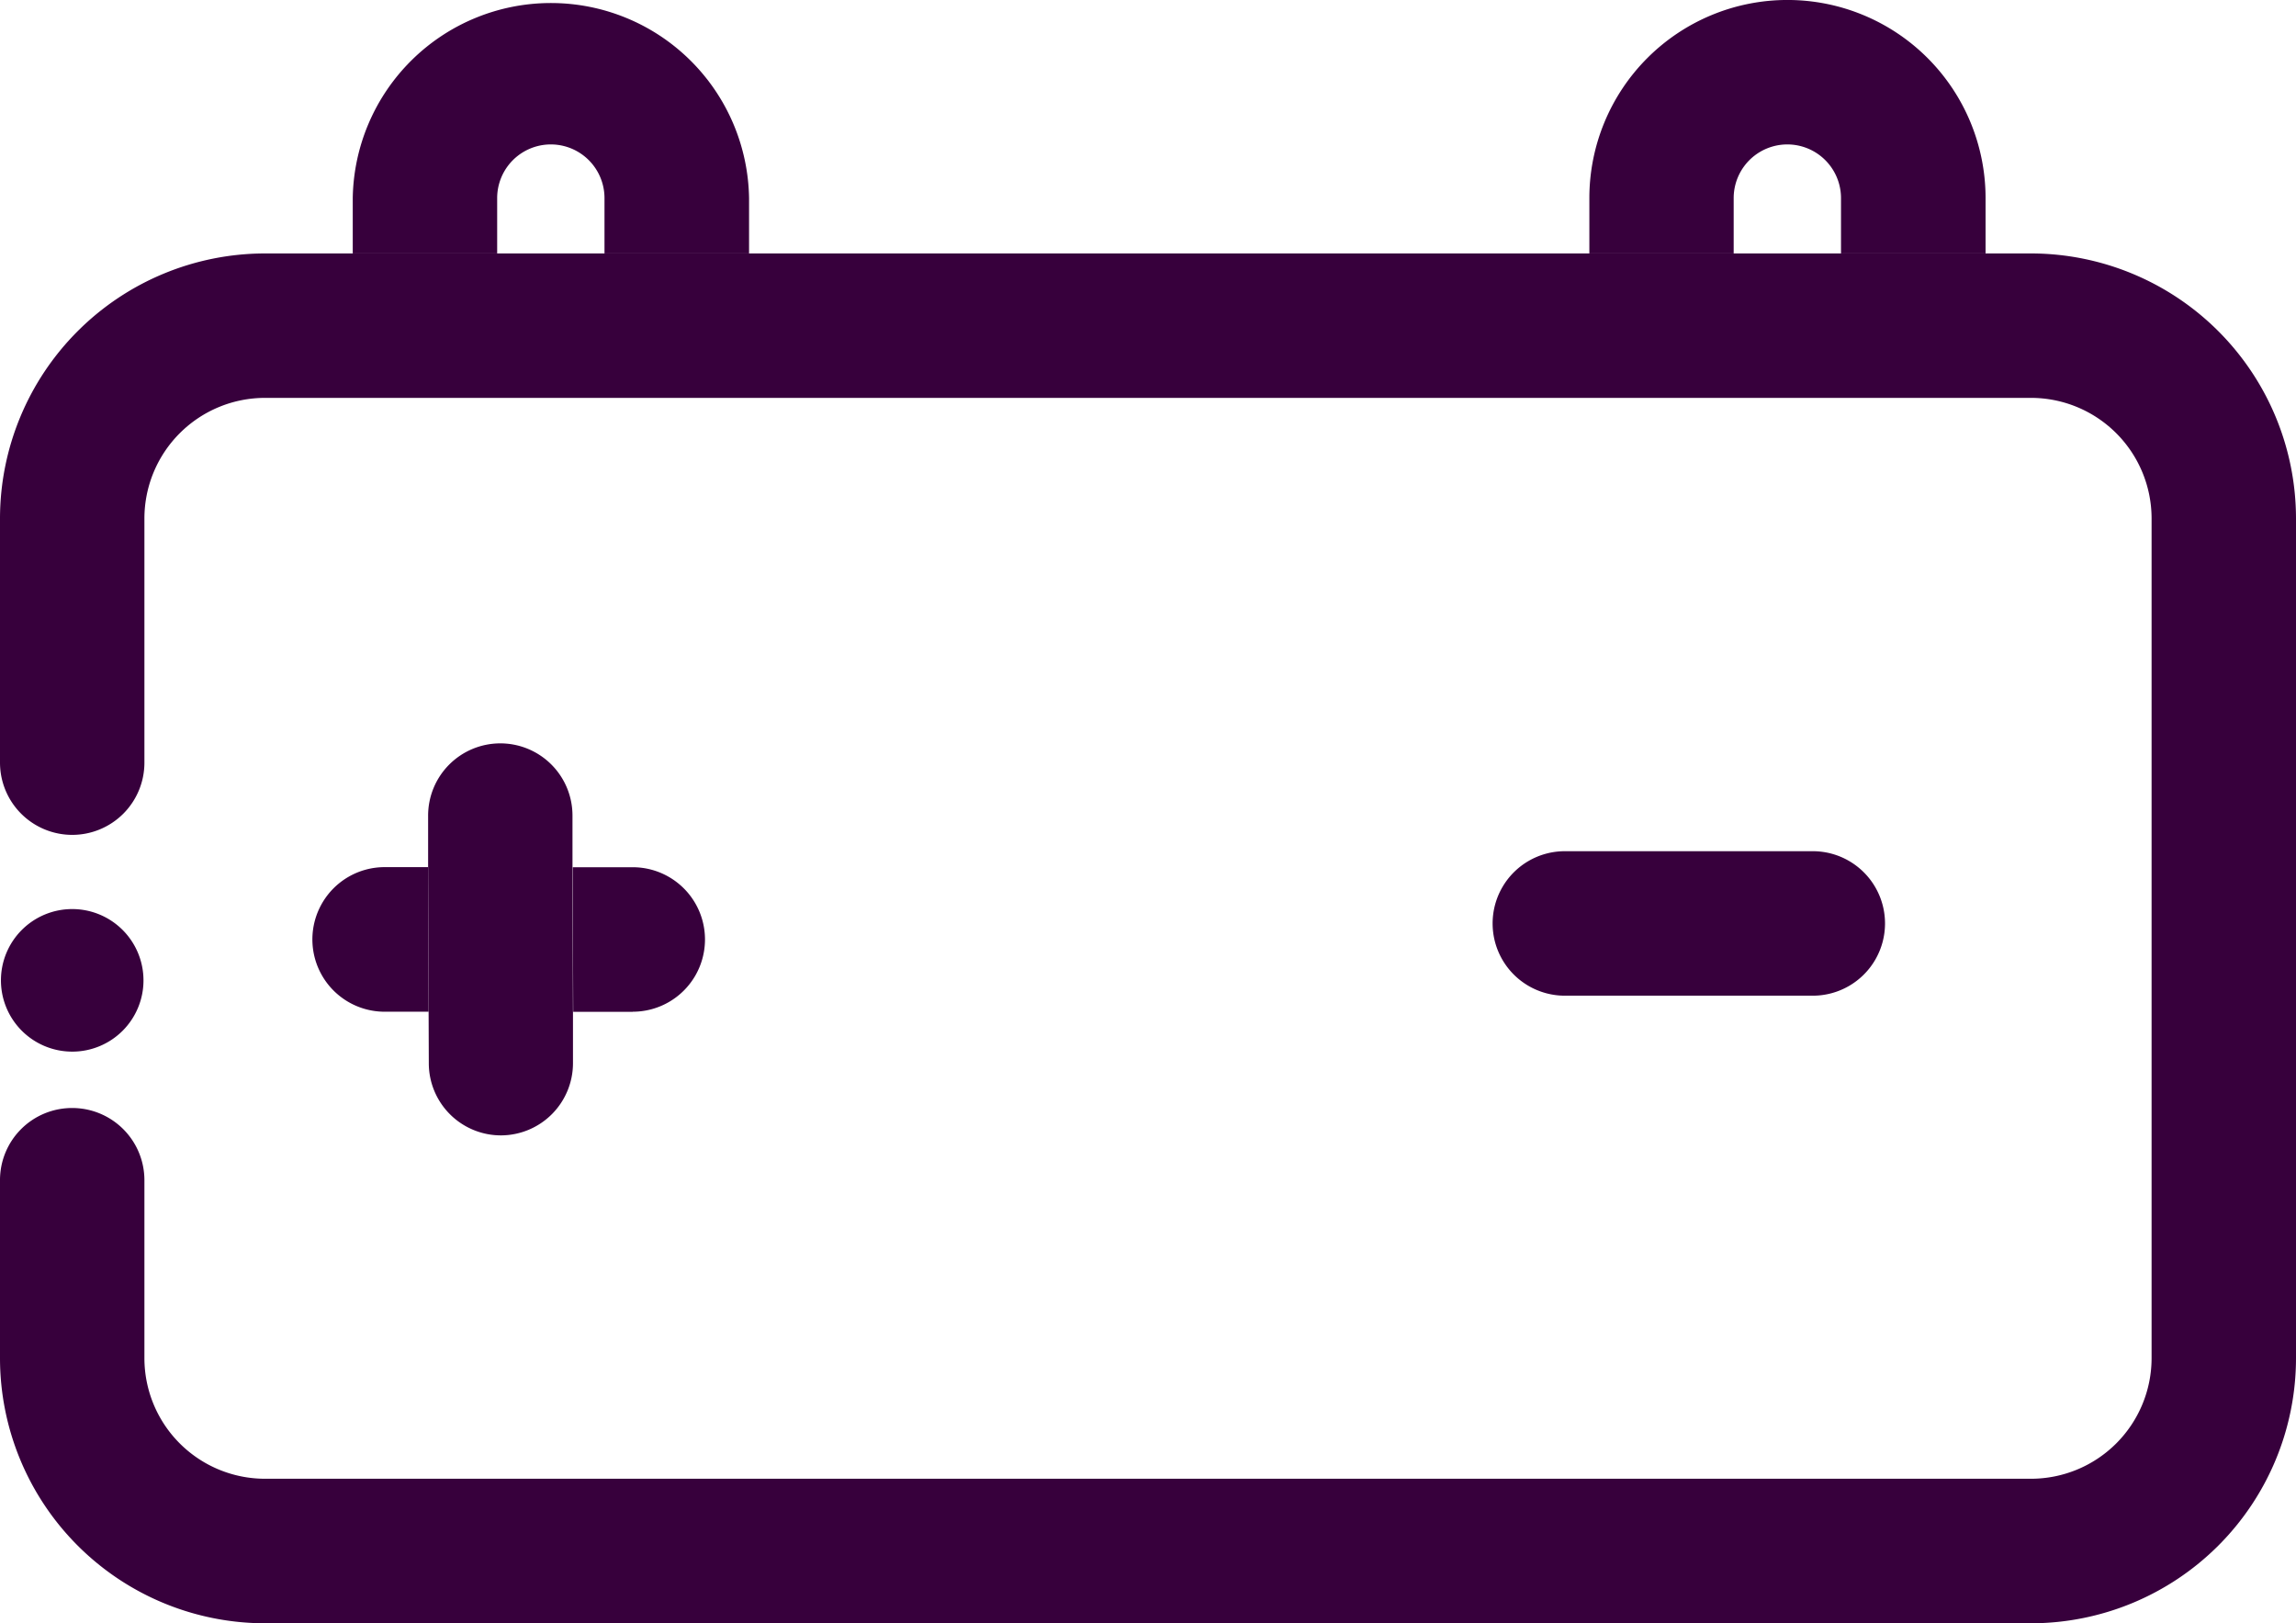 <svg id="Group_66" data-name="Group 66" xmlns="http://www.w3.org/2000/svg" width="46.551" height="32.909" viewBox="0 0 46.551 32.909">
  <g id="Group_65" data-name="Group 65">
    <g id="Group_64" data-name="Group 64">
      <path id="Path_44" data-name="Path 44" d="M32.379,5.138V4.016a1.088,1.088,0,0,1,2.176,0V5.138h2.931V4.016a4.018,4.018,0,0,0-8.035,0V5.138Z" transform="translate(-22.299)" fill="#37003c"/>
      <path id="Path_45" data-name="Path 45" d="M135.626,5.138V4.016a1.088,1.088,0,1,1,2.176,0V5.138h2.931V4.016a4.016,4.016,0,0,0-8.033,0V5.138Z" transform="translate(-100.476)" fill="#37003c"/>
      <path id="Path_46" data-name="Path 46" d="M41.18,21.16H5.371A5.378,5.378,0,0,0,0,26.531V31.48a1.465,1.465,0,0,0,1.464,1.467h0a1.464,1.464,0,0,0,1.464-1.464V26.531a2.446,2.446,0,0,1,2.443-2.443H41.18a2.446,2.446,0,0,1,2.443,2.443V43.556A2.446,2.446,0,0,1,41.18,46H5.371a2.446,2.446,0,0,1-2.443-2.443V39.948a1.464,1.464,0,0,0-1.464-1.464h0A1.461,1.461,0,0,0,0,39.948v3.611A5.377,5.377,0,0,0,5.371,48.93H41.18a5.377,5.377,0,0,0,5.371-5.371V26.531A5.378,5.378,0,0,0,41.18,21.16Z" transform="translate(0 -16.022)" fill="#37003c"/>
      <path id="Path_47" data-name="Path 47" d="M126.1,73.989h5.027a1.464,1.464,0,0,0,0-2.929H126.1a1.464,1.464,0,0,0,0,2.929Z" transform="translate(-94.373 -53.804)" fill="#37003c"/>
      <path id="Path_48" data-name="Path 48" d="M27.554,75.321h.891l-.01-2.931h-.881a1.465,1.465,0,0,0,0,2.931Z" transform="translate(-19.755 -54.811)" fill="#37003c"/>
      <path id="Path_49" data-name="Path 49" d="M49.037,75.329a1.464,1.464,0,0,0,0-2.929H47.82l.01,2.931h1.207Z" transform="translate(-36.208 -54.819)" fill="#37003c"/>
      <path id="Path_50" data-name="Path 50" d="M35.755,68.548a1.463,1.463,0,0,0,1.464,1.459h0a1.464,1.464,0,0,0,1.459-1.469l0-1.039-.01-2.931,0-1.049A1.463,1.463,0,0,0,37.2,62.06h0a1.464,1.464,0,0,0-1.459,1.469l0,1.039.01,2.931Z" transform="translate(-27.061 -46.99)" fill="#37003c"/>
      <path id="Path_51" data-name="Path 51" d="M2.97,77.335A1.445,1.445,0,1,0,1.525,78.78,1.444,1.444,0,0,0,2.97,77.335Z" transform="translate(-0.061 -57.461)" fill="#37003c"/>
    </g>
  </g>
</svg>
